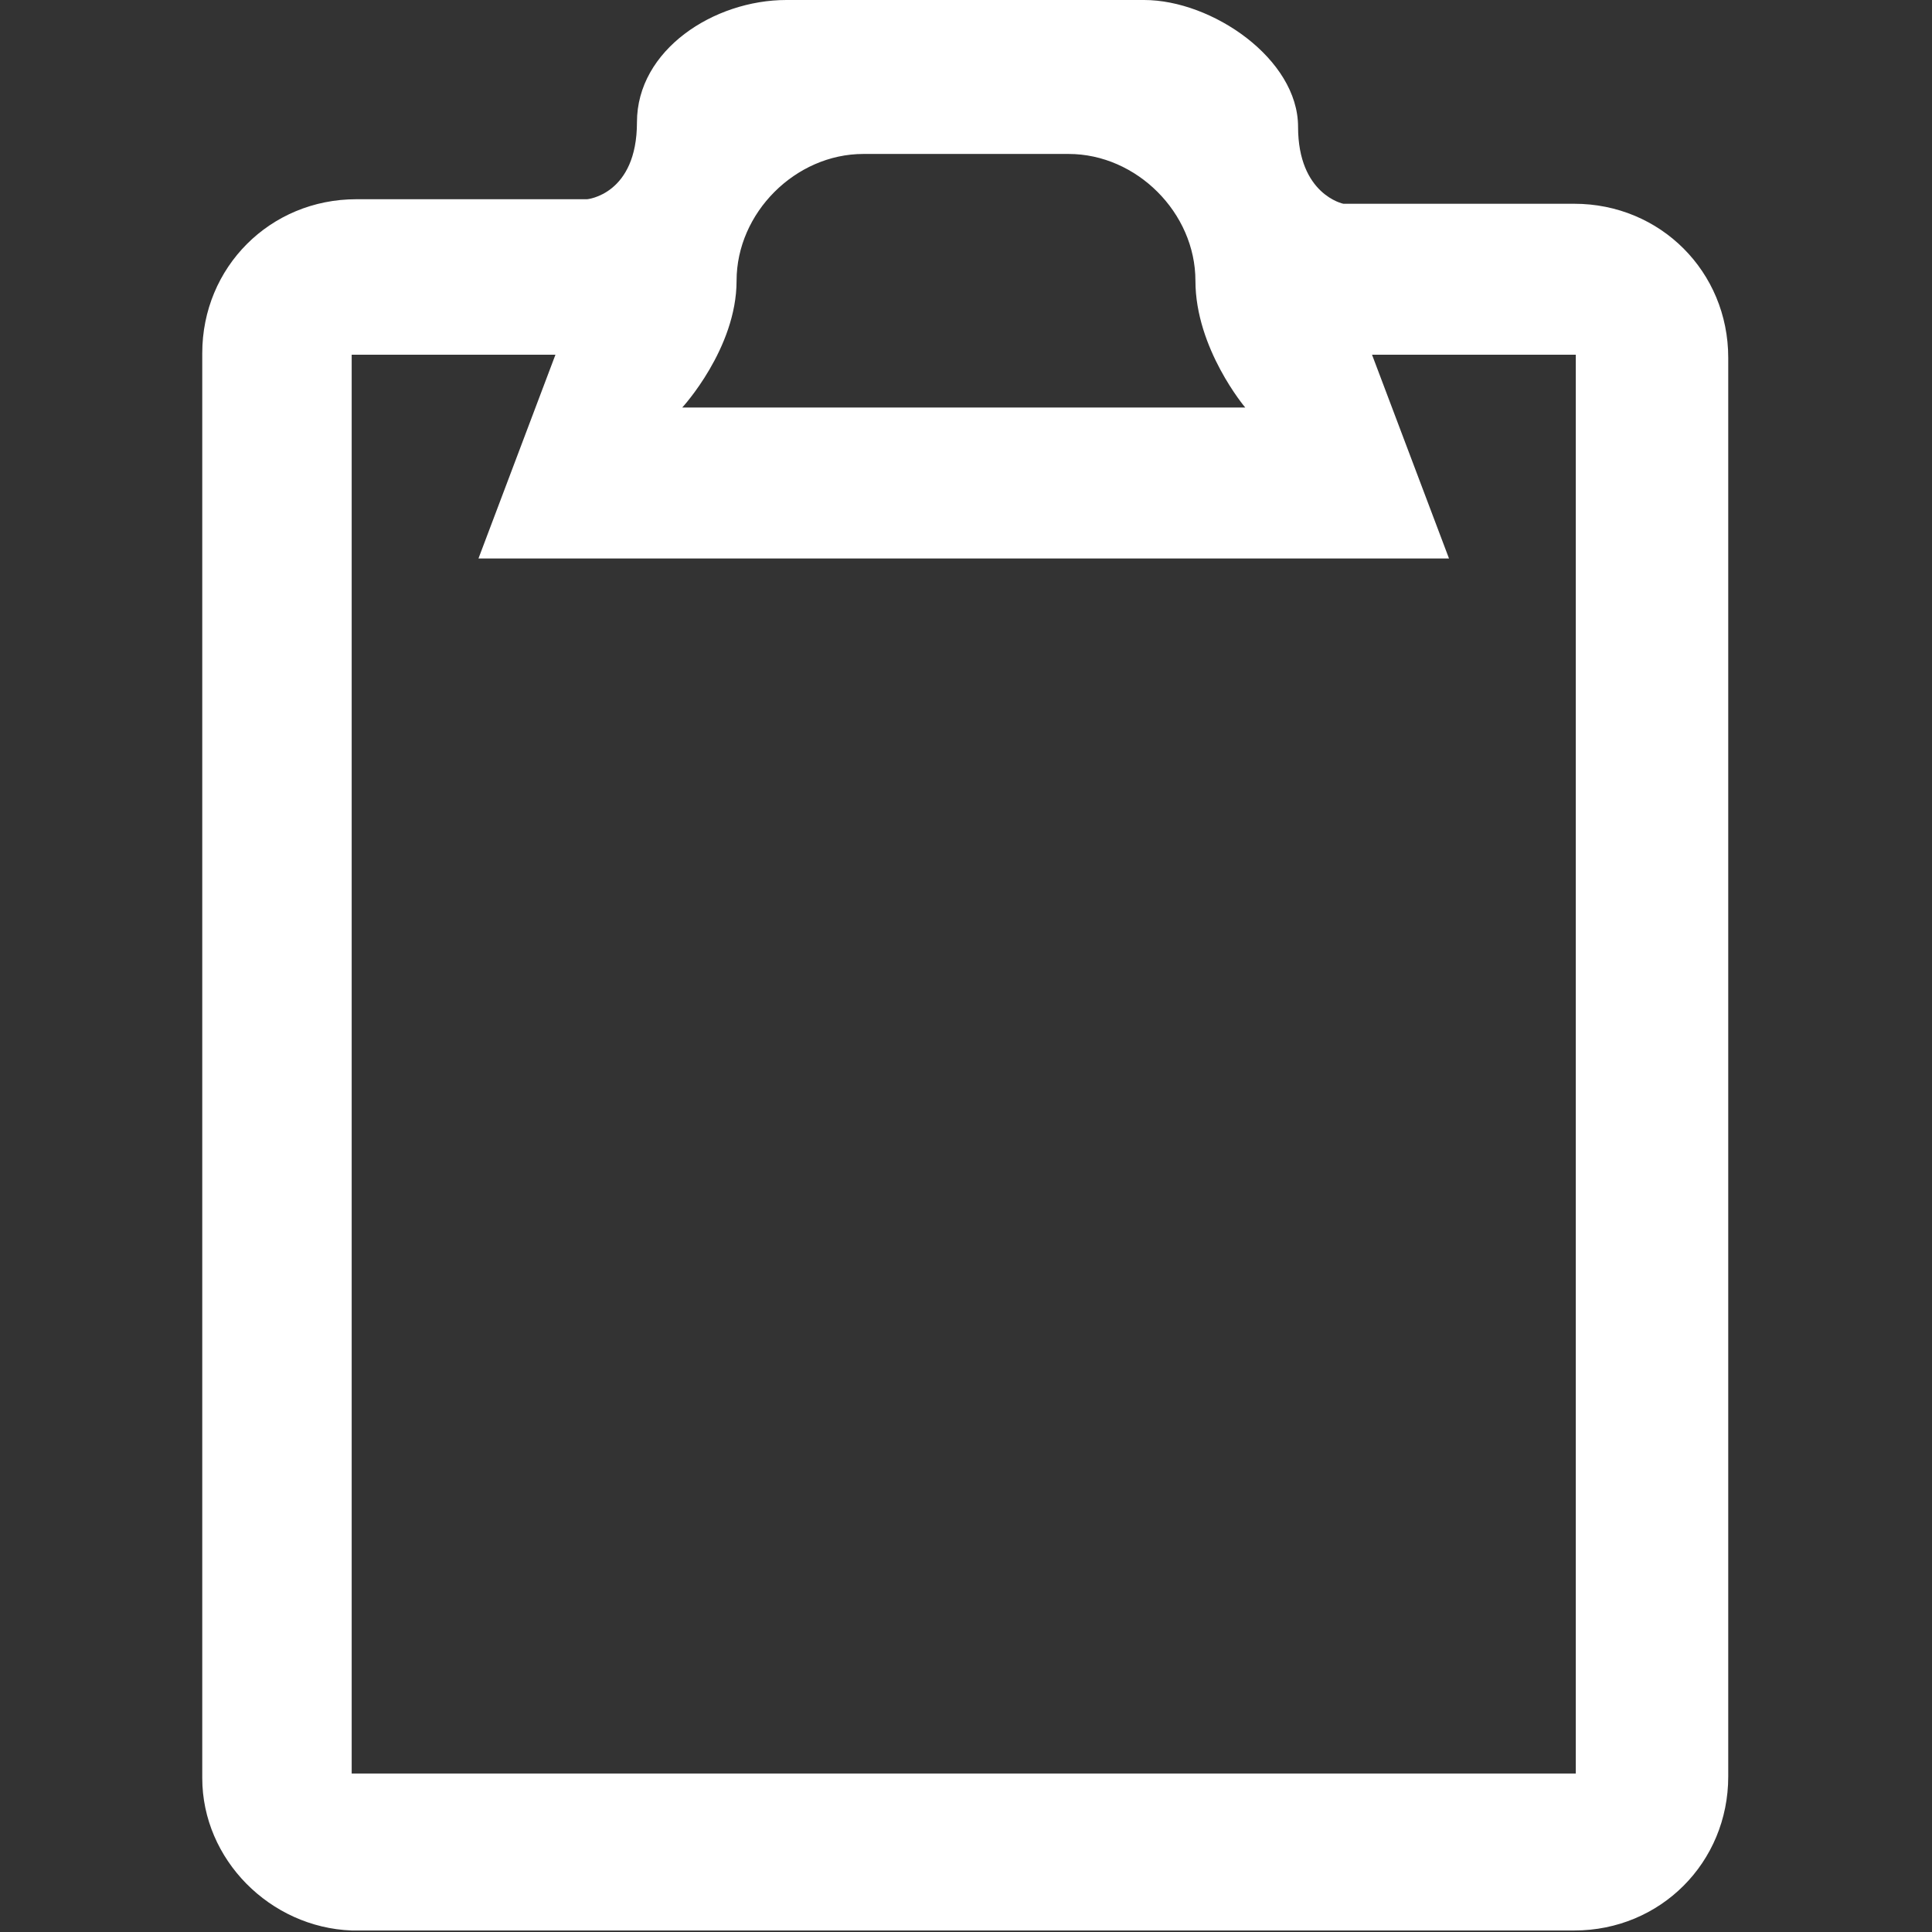 <?xml version="1.0" encoding="utf-8"?>
<!-- Generator: Adobe Illustrator 20.0.0, SVG Export Plug-In . SVG Version: 6.00 Build 0)  -->
<svg version="1.1" id="Layer_1" xmlns="http://www.w3.org/2000/svg" xmlns:xlink="http://www.w3.org/1999/xlink" x="0px" y="0px"
	 viewBox="0 0 128 128" style="enable-background:new 0 0 128 128;" xml:space="preserve">
<rect x="0" y="0" width="128" height="128" fill="#333333" stroke="none"/>
<style type="text/css">
	.st0{fill:#FFFFFF;}
</style>
<g id="Warstwa_x0020_1">
	<path class="st0" d="M13.4,117.8V23.4c0-5.7,4.5-10.2,10.2-10.2h15.3c0,0,3.3-0.3,3.3-5.1S47.3,0,52.1,0h23.7
		c4.5,0,10.2,3.9,10.2,8.4c0,4.5,3,5.1,3,5.1h15.3c5.7,0,10.2,4.5,10.2,10.2v94c0,5.7-4.5,10.2-10.2,10.2H23.3
		C17.9,127.7,13.4,123.2,13.4,117.8z M57.2,10.2c-4.5,0-8.4,3.9-8.4,8.4S45.2,27,45.2,27h37.3c0,0-3.3-3.9-3.3-8.4s-3.9-8.4-8.4-8.4
		H57.2z M31.7,37l5.1-13.5H23.3v94h81.1v-94H90.9L96,37H31.7z"/>
</g>
</svg>
